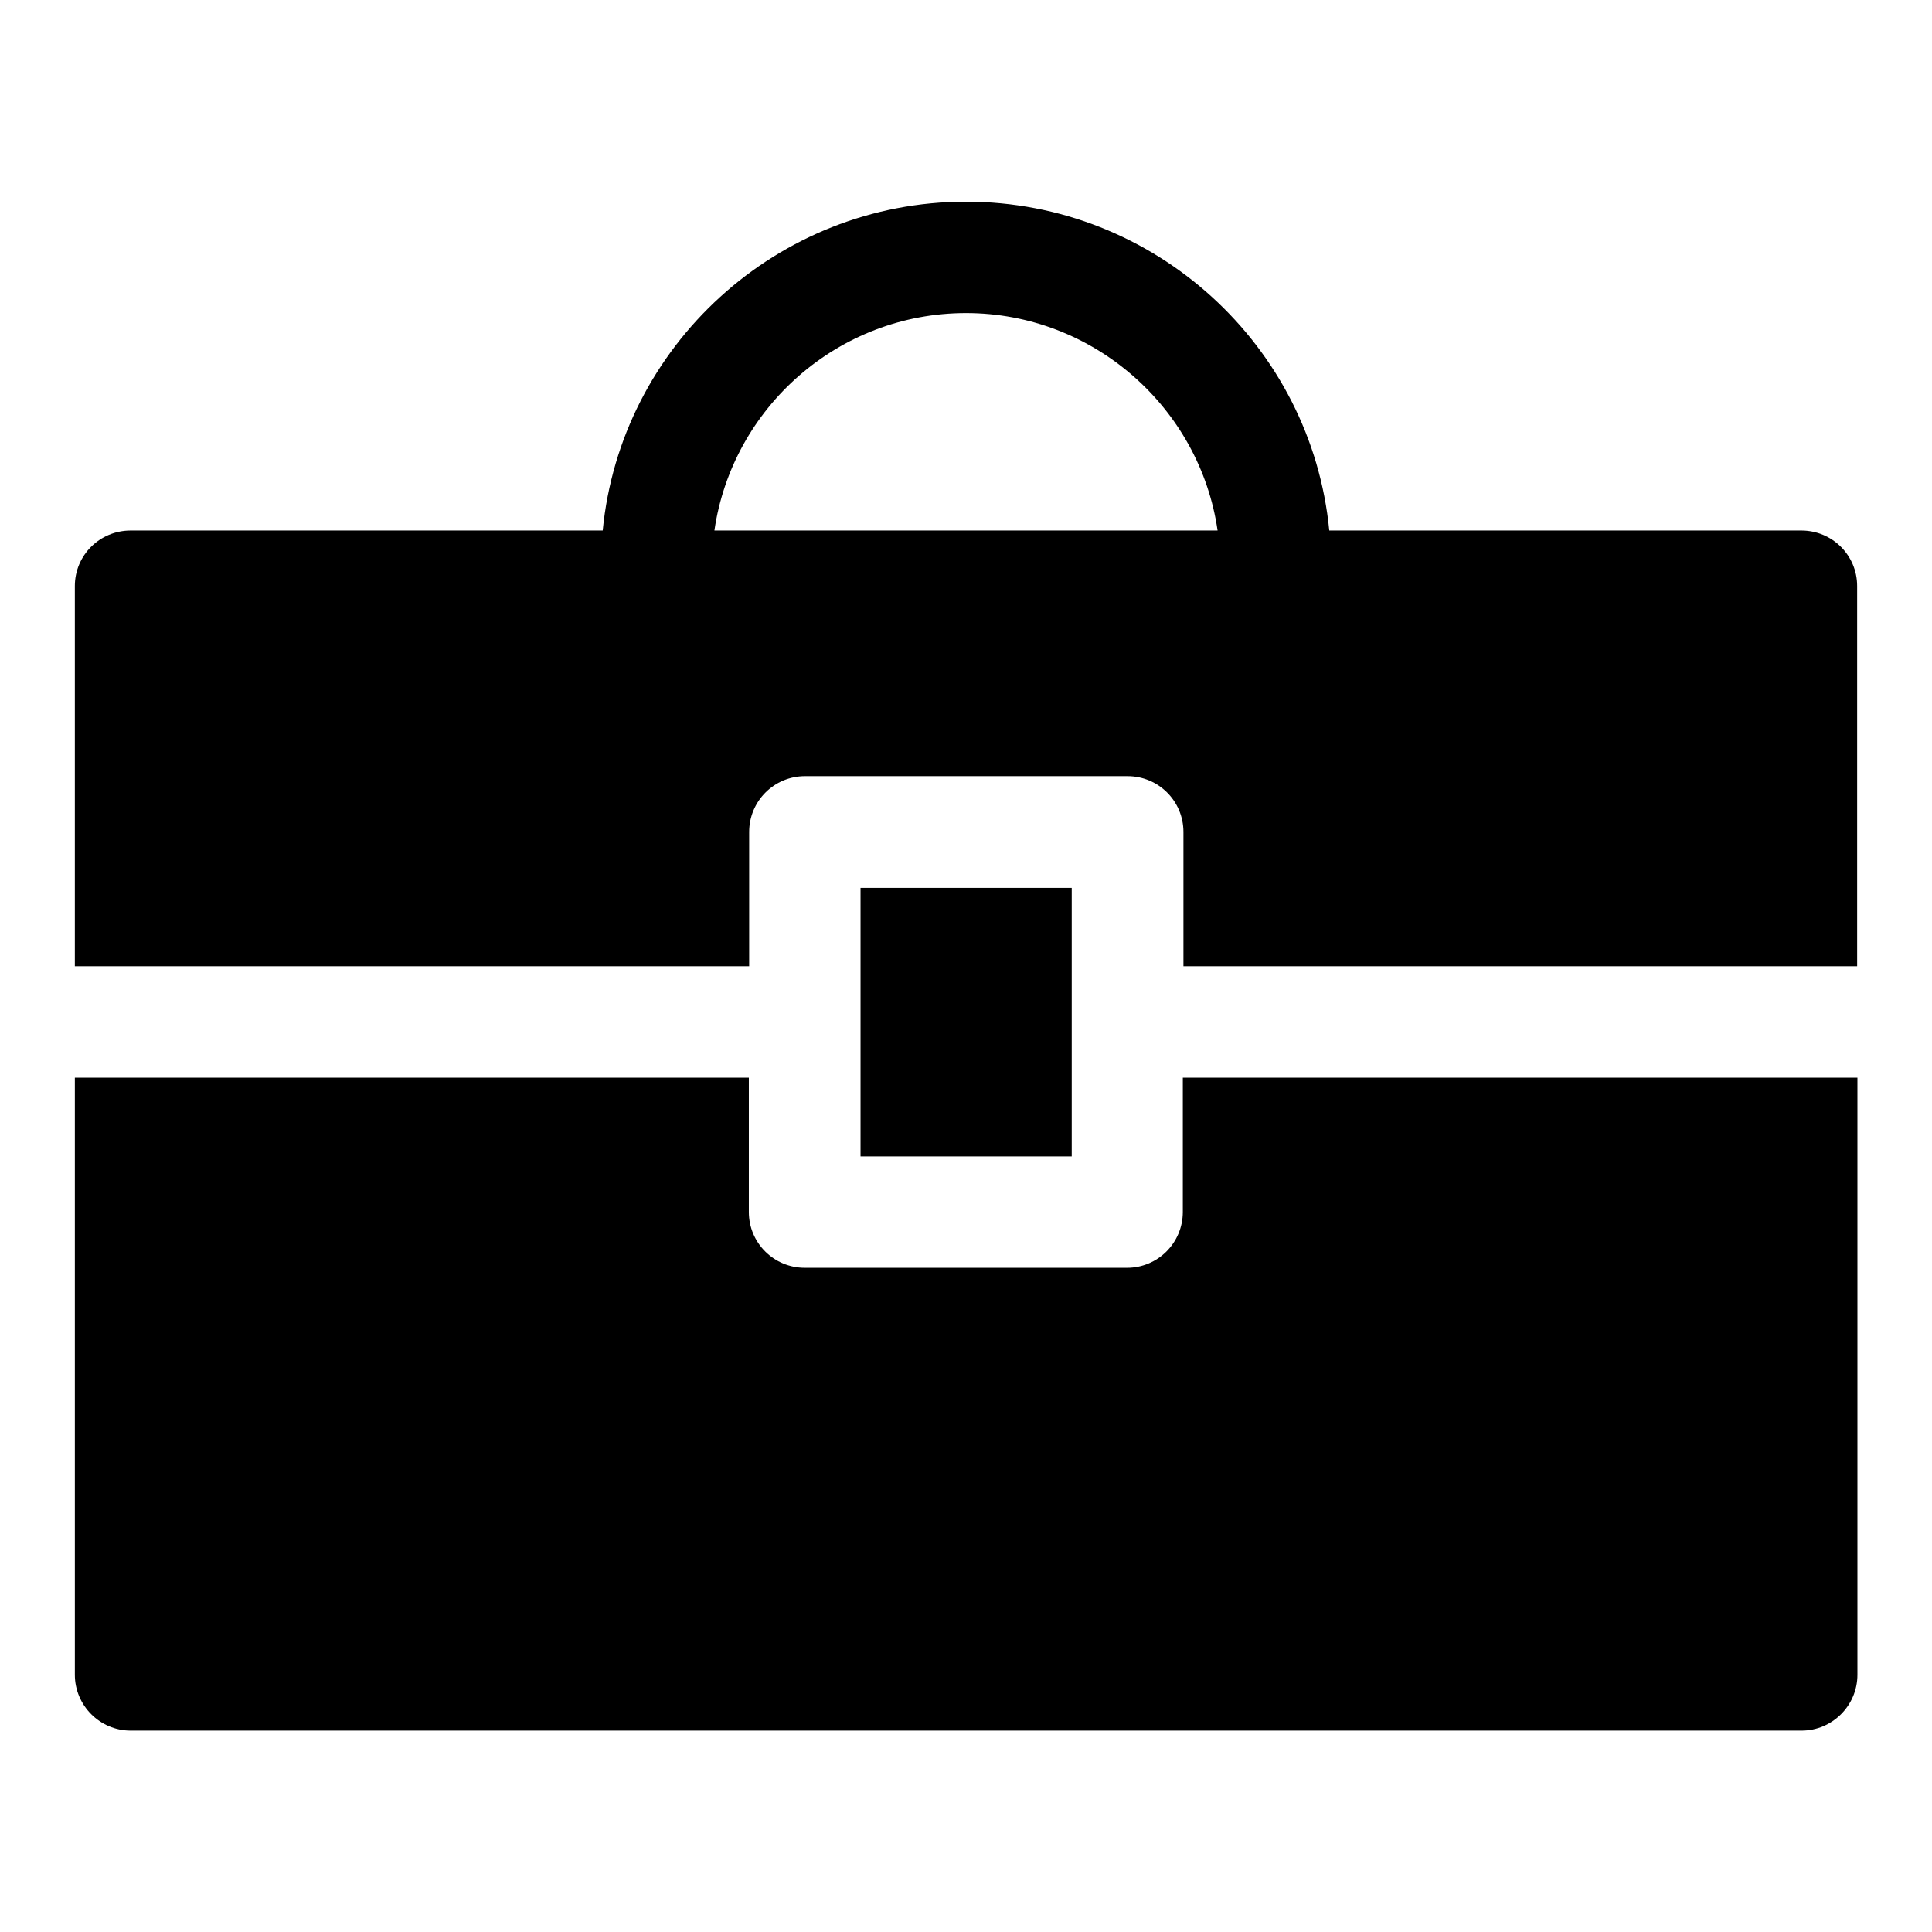 <?xml version="1.0" encoding="UTF-8"?>
<!-- Uploaded to: ICON Repo, www.svgrepo.com, Generator: ICON Repo Mixer Tools -->
<svg fill="#000000" width="800px" height="800px" version="1.1" viewBox="144 144 512 512" xmlns="http://www.w3.org/2000/svg">
 <g>
  <path d="m621.36 284.59h-125.09c-4.723-48.883-46.129-87.141-96.273-87.141s-91.551 38.336-96.273 87.145l-125.09-0.004c-8.188 0-14.801 6.535-14.801 14.723v100.76h178.7v-35.582c0-8.188 6.613-14.801 14.801-14.801h85.488c8.109 0 14.801 6.535 14.801 14.801v35.582h178.54v-100.76c0-8.188-6.613-14.723-14.801-14.723zm-221.36-57.621c33.77 0 61.953 25.113 66.676 57.625l-133.35-0.004c4.723-32.59 32.902-57.621 66.676-57.621z"/>
  <path d="m457.46 429.6v35.582c0 8.188-6.613 14.801-14.801 14.801l-85.41-0.004c-8.109 0-14.801-6.535-14.801-14.801v-35.582l-149.09 0.004h-29.523v158.23c0 8.109 6.613 14.801 14.801 14.801h442.8c8.109 0 14.801-6.613 14.801-14.801v-158.23z"/>
  <path d="m372.05 379.3h55.969v71.164h-55.969z"/>
 </g>
</svg>